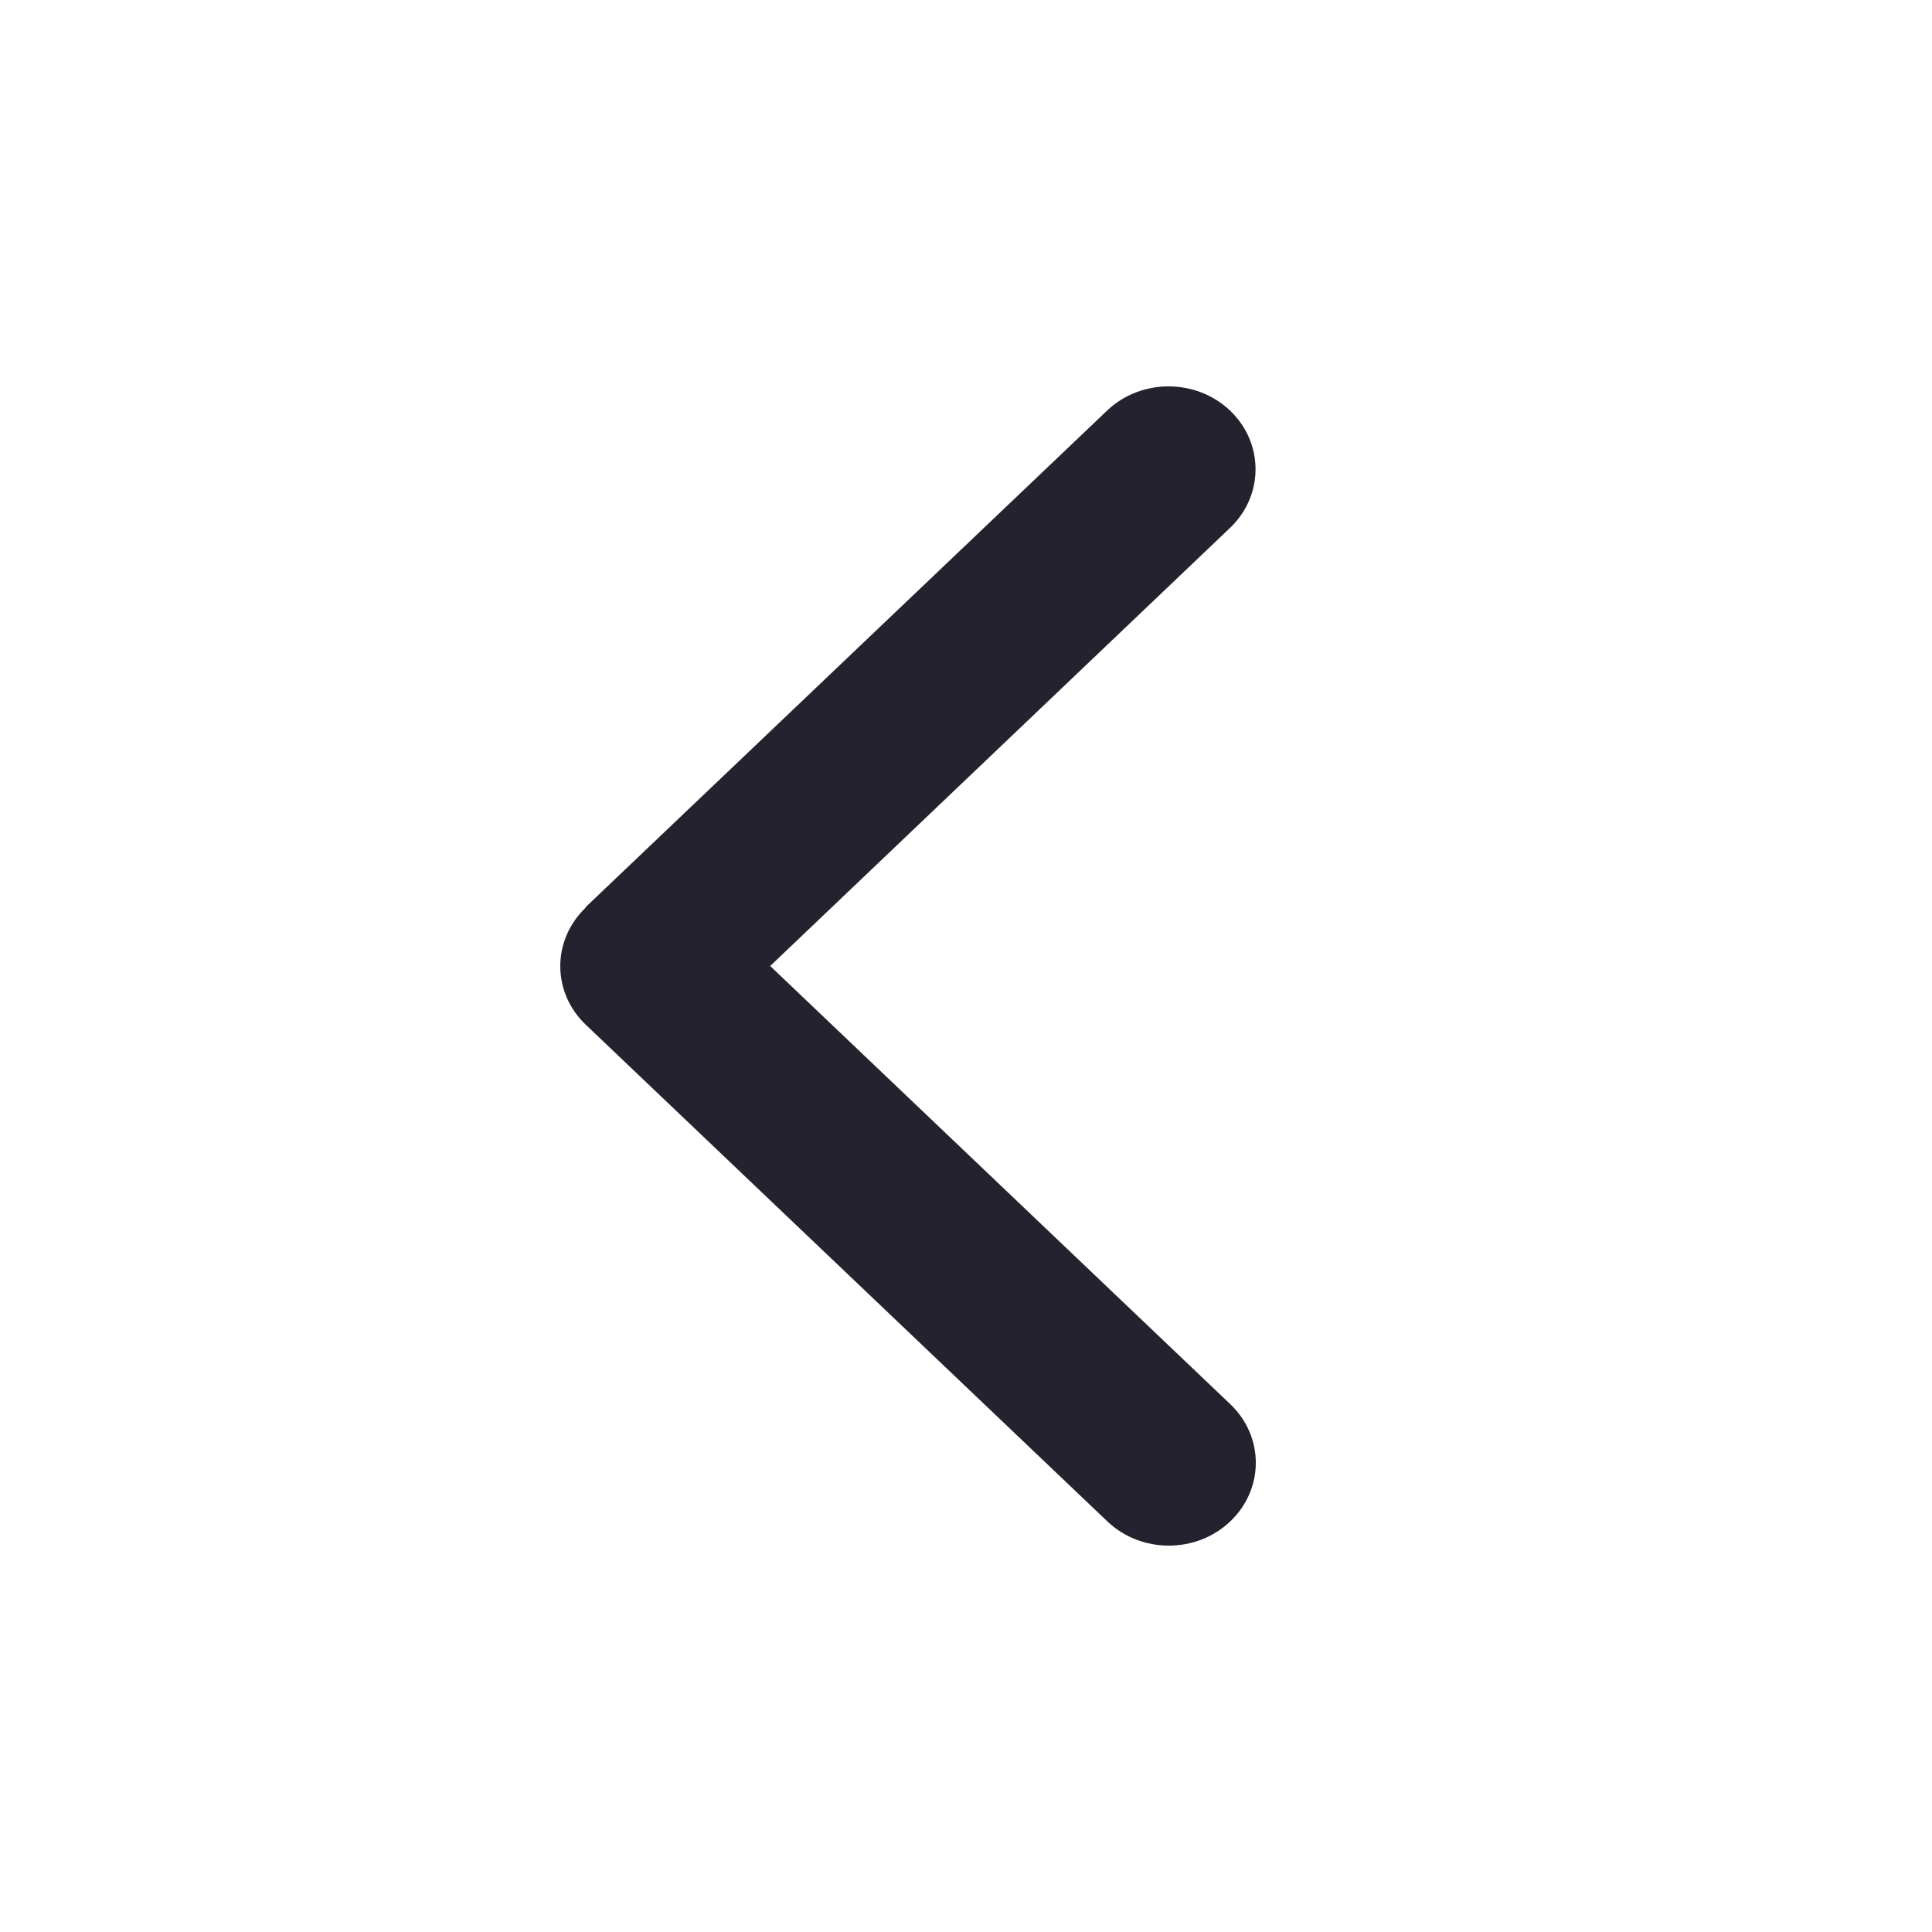 <svg width="20" height="20" viewBox="0 0 20 20" fill="none" xmlns="http://www.w3.org/2000/svg">
<path d="M6.064 9.395C5.712 9.73 5.712 10.273 6.064 10.608L11.463 15.749C11.814 16.084 12.385 16.084 12.736 15.749C13.088 15.414 13.088 14.871 12.736 14.536L7.973 10L12.734 5.464C13.085 5.129 13.085 4.586 12.734 4.251C12.382 3.916 11.811 3.916 11.46 4.251L6.061 9.392L6.064 9.395Z" fill="#23222E"/>
</svg>
